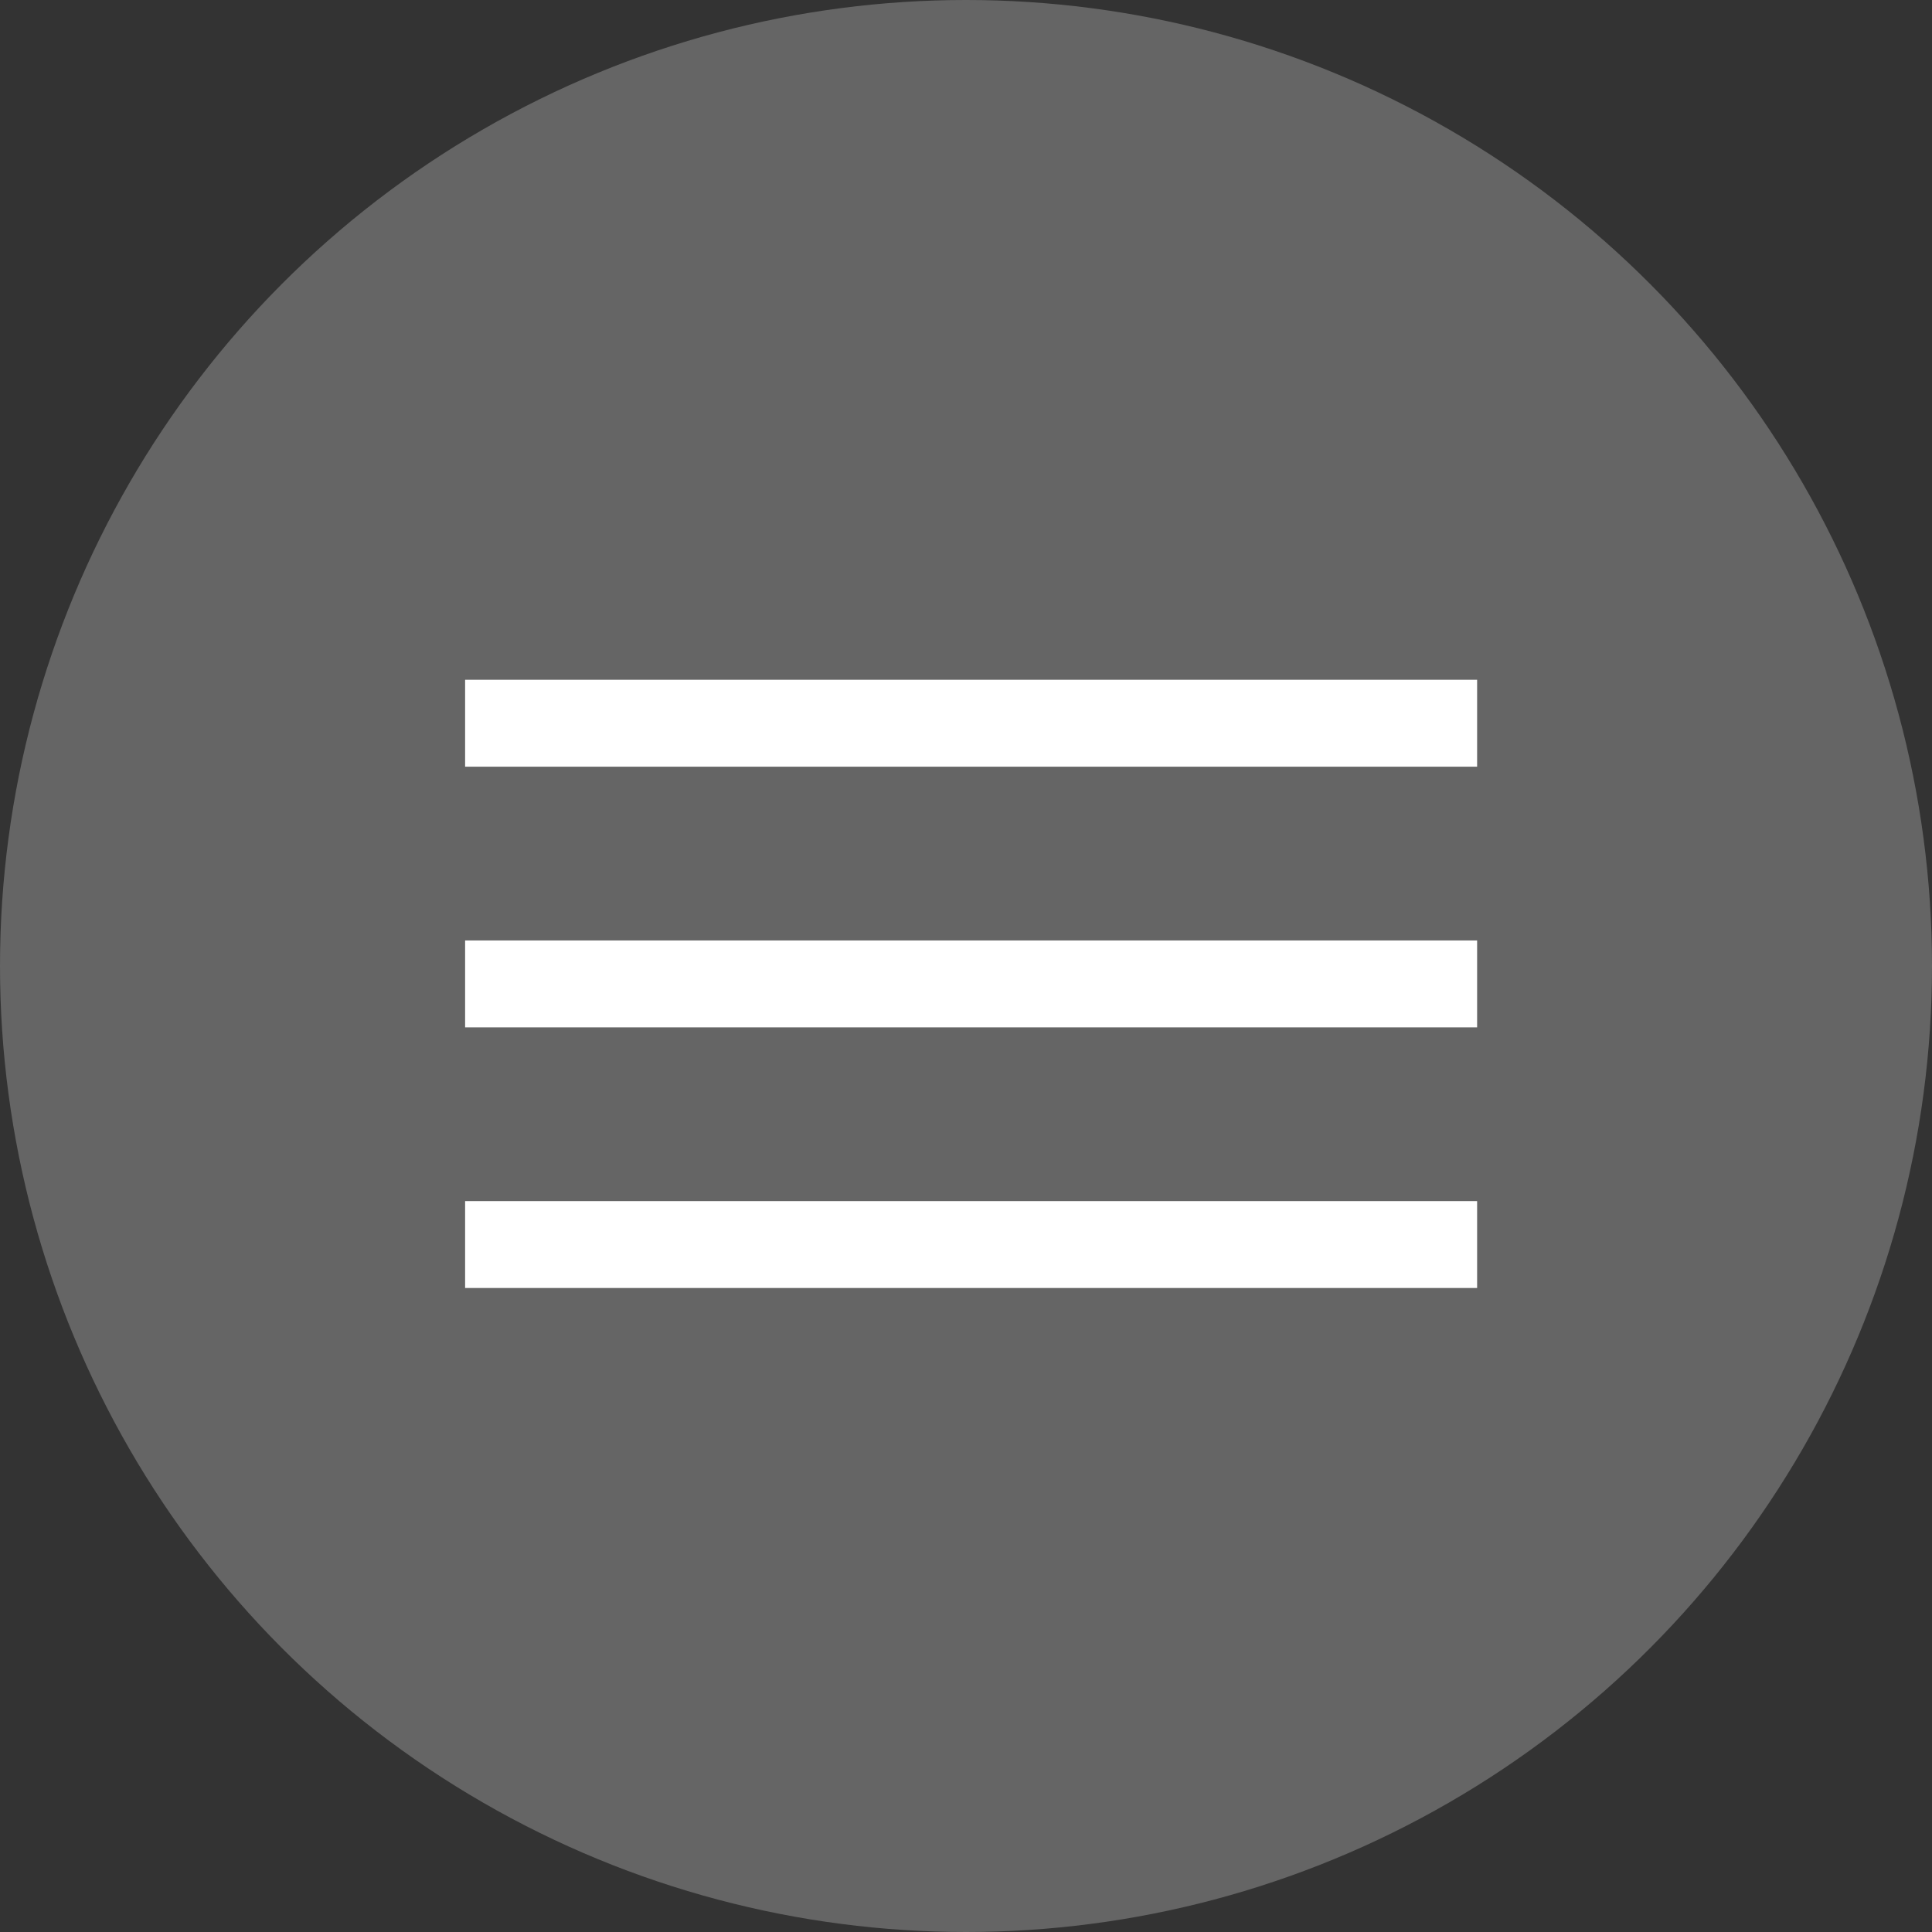 <?xml version="1.0" encoding="UTF-8"?> <svg xmlns="http://www.w3.org/2000/svg" width="54" height="54" viewBox="0 0 54 54" fill="none"><rect x="0" y="0" width="54" height="54" fill="#333333" stroke="none"/> <circle cx="27" cy="27" r="27" fill="#D9D9D9" fill-opacity="0.3"></circle> <rect x="13" y="19" width="28.286" height="2.429" fill="white"></rect> <rect x="13" y="26.286" width="28.286" height="2.429" fill="white"></rect> <rect x="13" y="33.571" width="28.286" height="2.429" fill="white"></rect> </svg> 